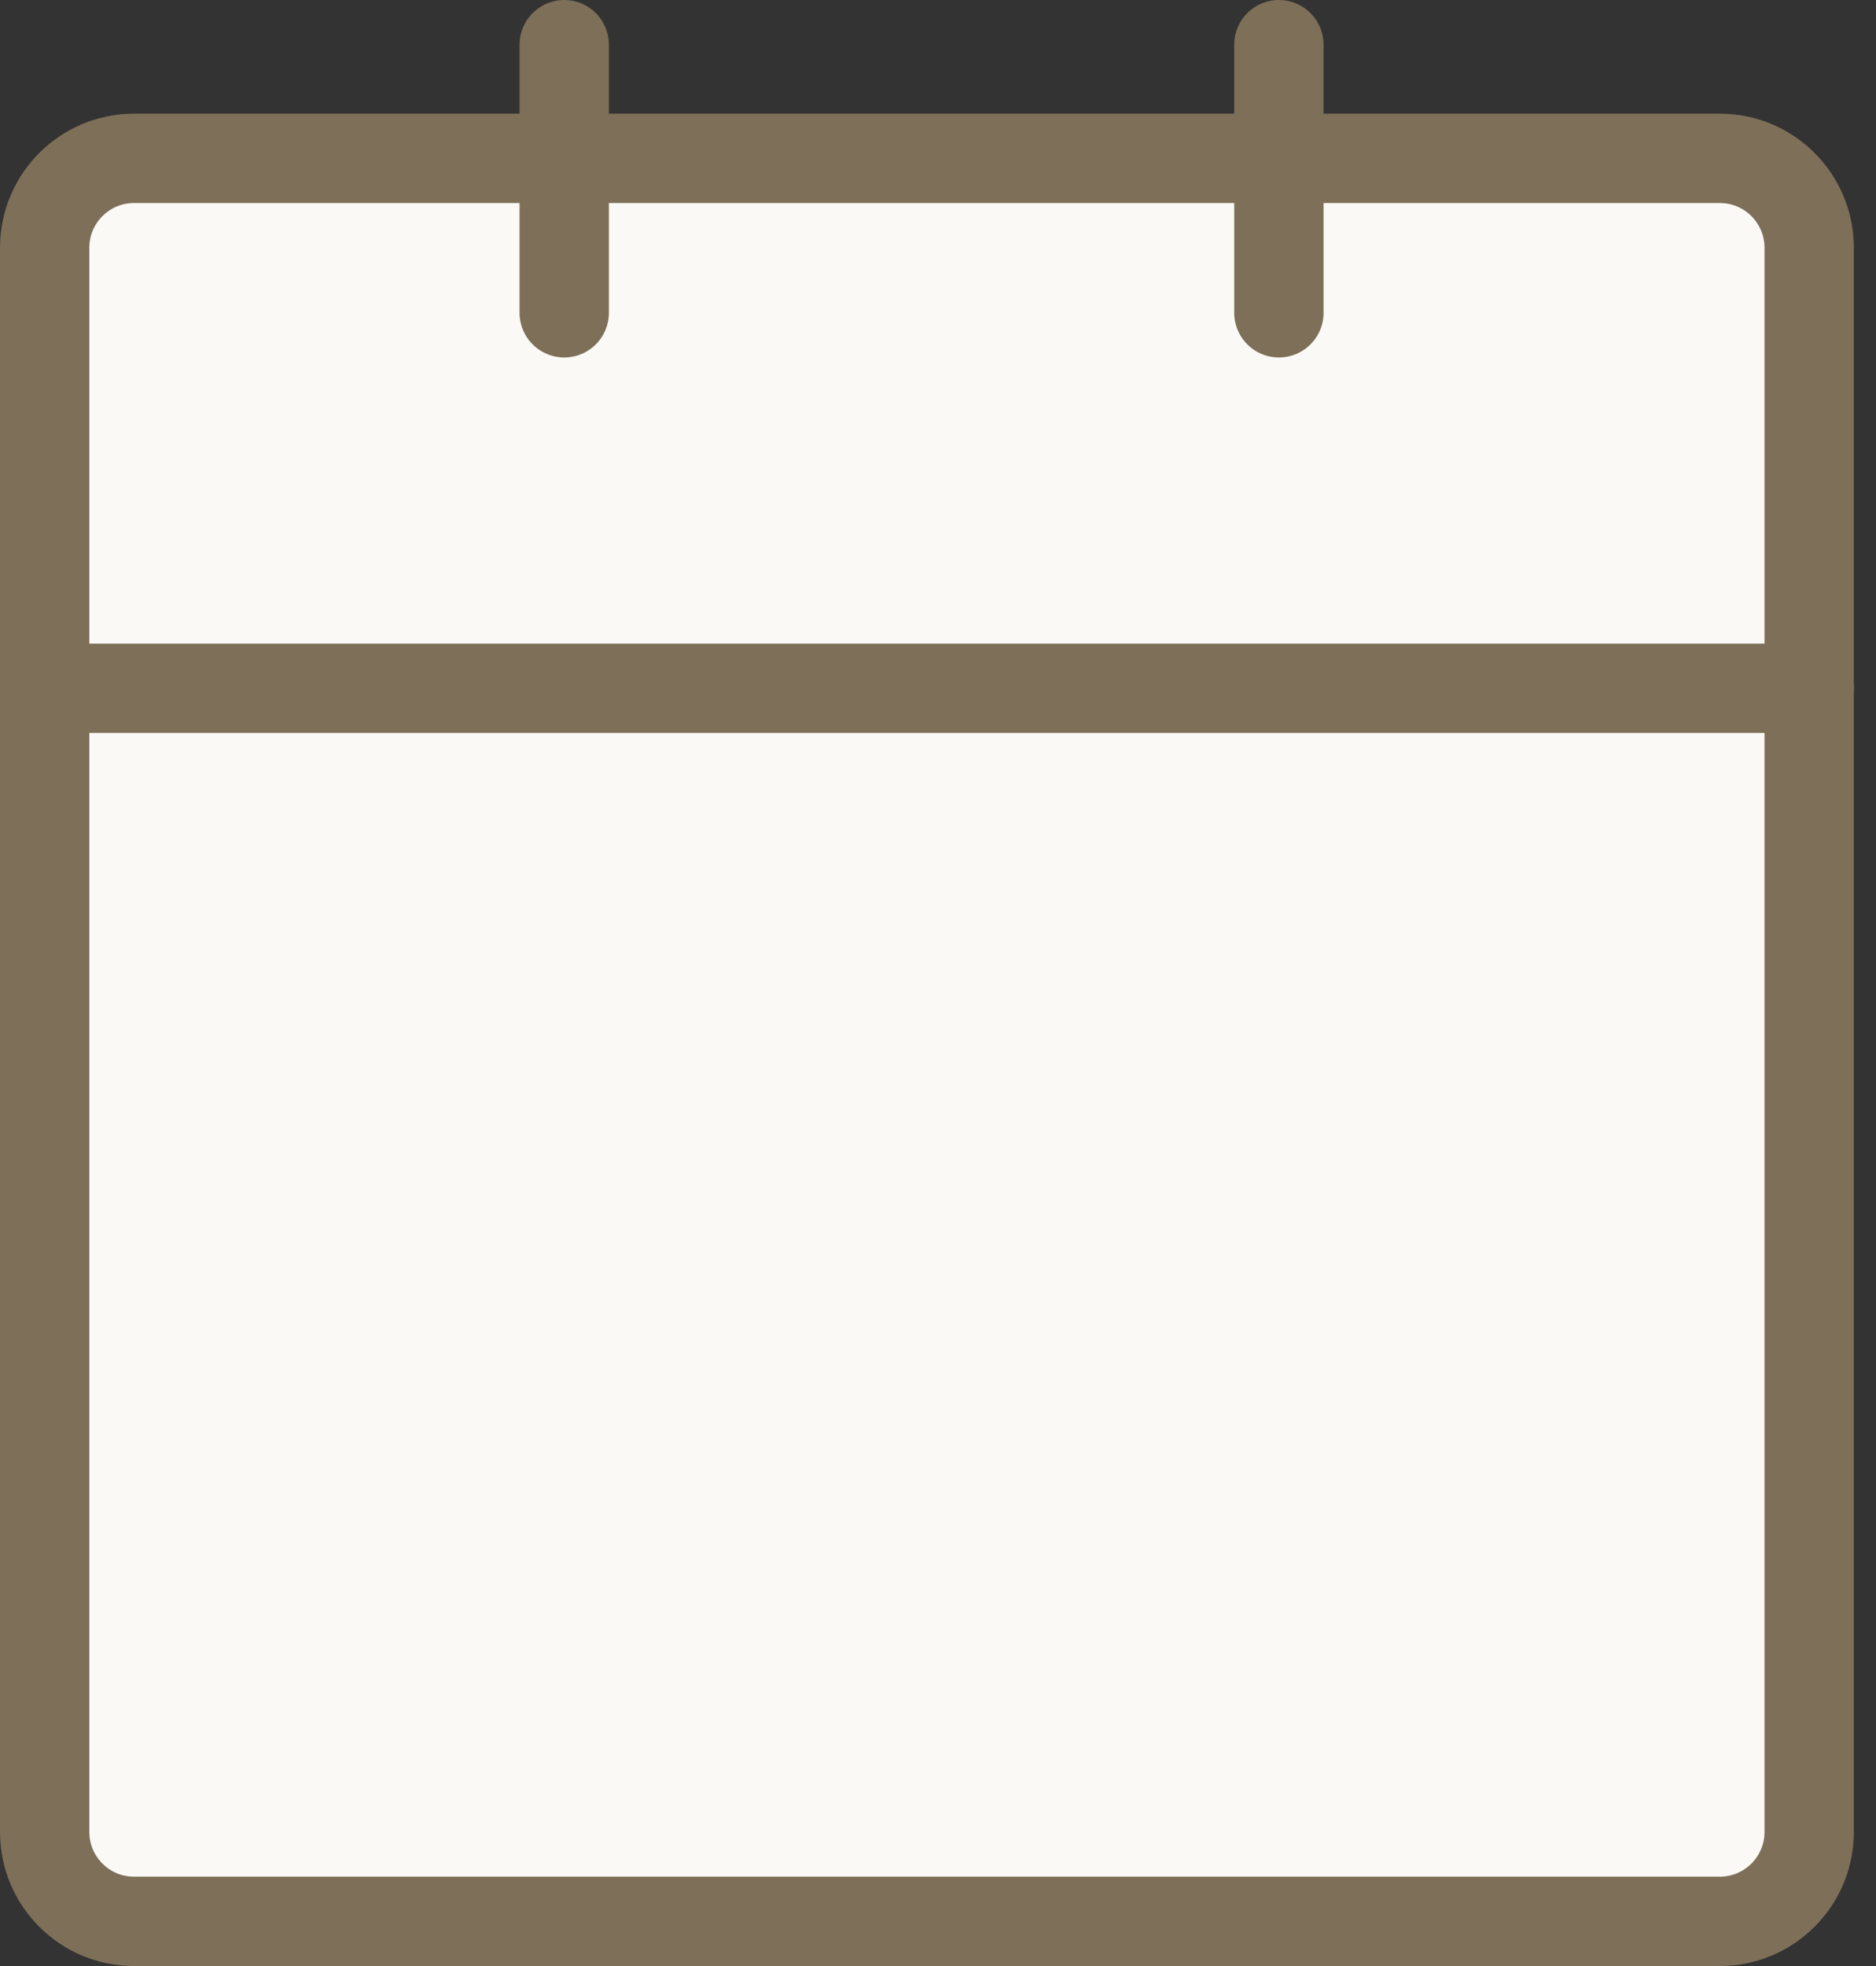 <svg width="21" height="22" viewBox="0 0 21 22" fill="none" xmlns="http://www.w3.org/2000/svg">
<rect x="0" y="0" width="21" height="22" fill="#333333" stroke="none"/>
<path d="M19.252 1.772H1.5C0.948 1.772 0.5 2.22 0.5 2.772V20.5C0.5 21.052 0.948 21.5 1.5 21.5H19.252C19.804 21.5 20.252 21.052 20.252 20.5V2.772C20.252 2.22 19.804 1.772 19.252 1.772Z" fill="#FAF9F6" stroke="#7D6F58" stroke-linecap="round" stroke-linejoin="round"/>
<path d="M6.316 0.5V3.5" stroke="#7D6F58" stroke-linecap="round" stroke-linejoin="round"/>
<path d="M14.316 0.5V3.5" stroke="#7D6F58" stroke-linecap="round" stroke-linejoin="round"/>
<path d="M20.252 7.702H0.5" stroke="#7D6F58" stroke-linecap="round" stroke-linejoin="round"/>
</svg>

